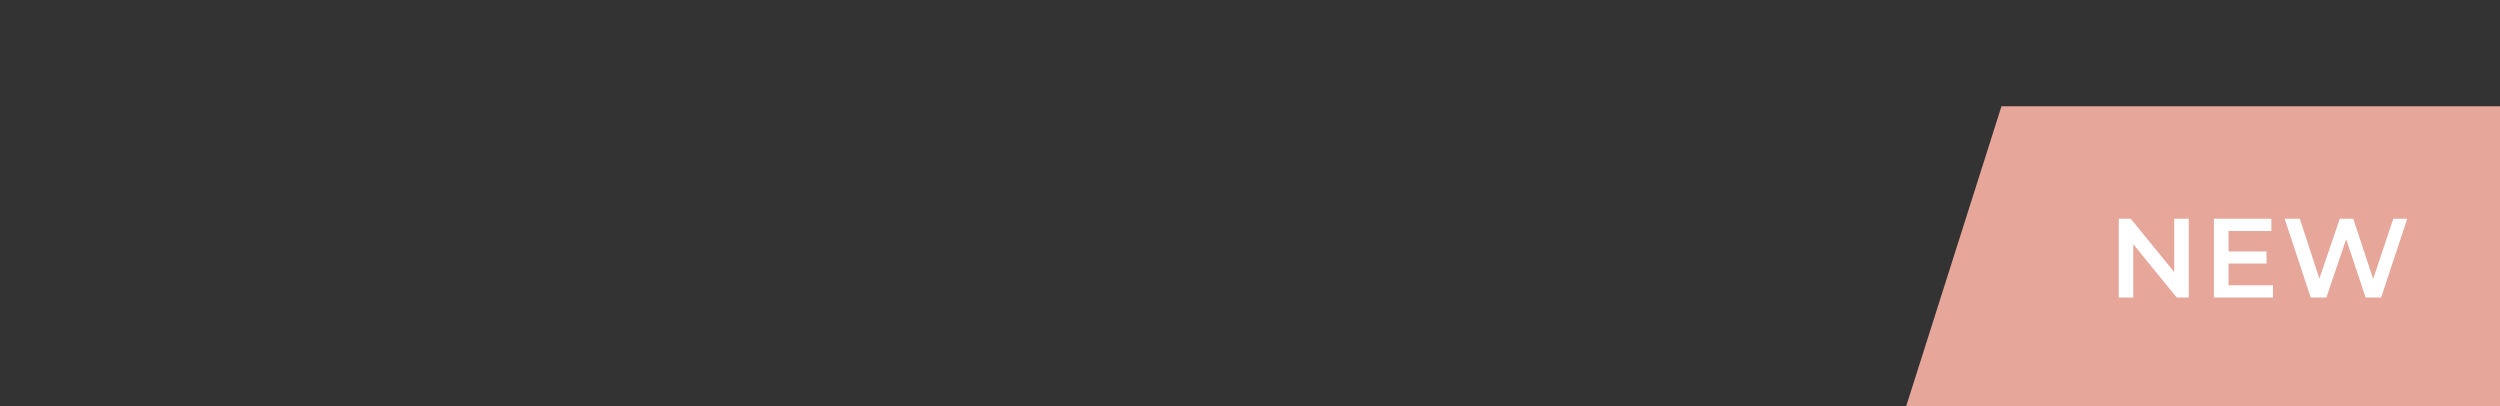 <?xml version="1.0" encoding="UTF-8"?>
<svg width="400px" height="65px" viewBox="0 0 400 65" version="1.1" xmlns="http://www.w3.org/2000/svg" xmlns:xlink="http://www.w3.org/1999/xlink">
    <rect x="0" y="0" width="400" height="65" fill="#333333" stroke="none"/>
    <title>stella_new_flag</title>
    <g id="stella_new_flag" stroke="none" stroke-width="1" fill="none" fill-rule="evenodd">
        <rect id="Rectangle" fill-opacity="0" fill="#D8D8D8" fill-rule="nonzero" x="0" y="0" width="400" height="65"></rect>
        <polygon id="Rectangle-Copy" fill="#E6A69A" fill-rule="nonzero" points="320.239 17 400 17 400 64.959 305 64.959"></polygon>
        <path d="M341.322,47.6 L341.322,39.068 L348.27,47.6 L350.196,47.6 L350.196,35 L347.874,35 L347.874,43.532 L340.926,35 L339,35 L339,47.6 L341.322,47.6 Z M363.673,47.6 L363.673,45.638 L356.563,45.638 L356.563,42.164 L362.647,42.164 L362.647,40.238 L356.563,40.238 L356.563,36.962 L363.421,36.962 L363.421,35 L354.223,35 L354.223,47.6 L363.673,47.6 Z M372.218,47.6 L375.386,38.276 L378.5,47.6 L380.984,47.6 L385.16,35 L382.928,35 L379.706,44.63 L376.52,35 L374.36,35 L371.102,44.576 L367.97,35 L365.54,35 L369.716,47.6 L372.218,47.6 Z" id="NEW" fill="#FFFFFF" fill-rule="nonzero"></path>
    </g>
</svg>